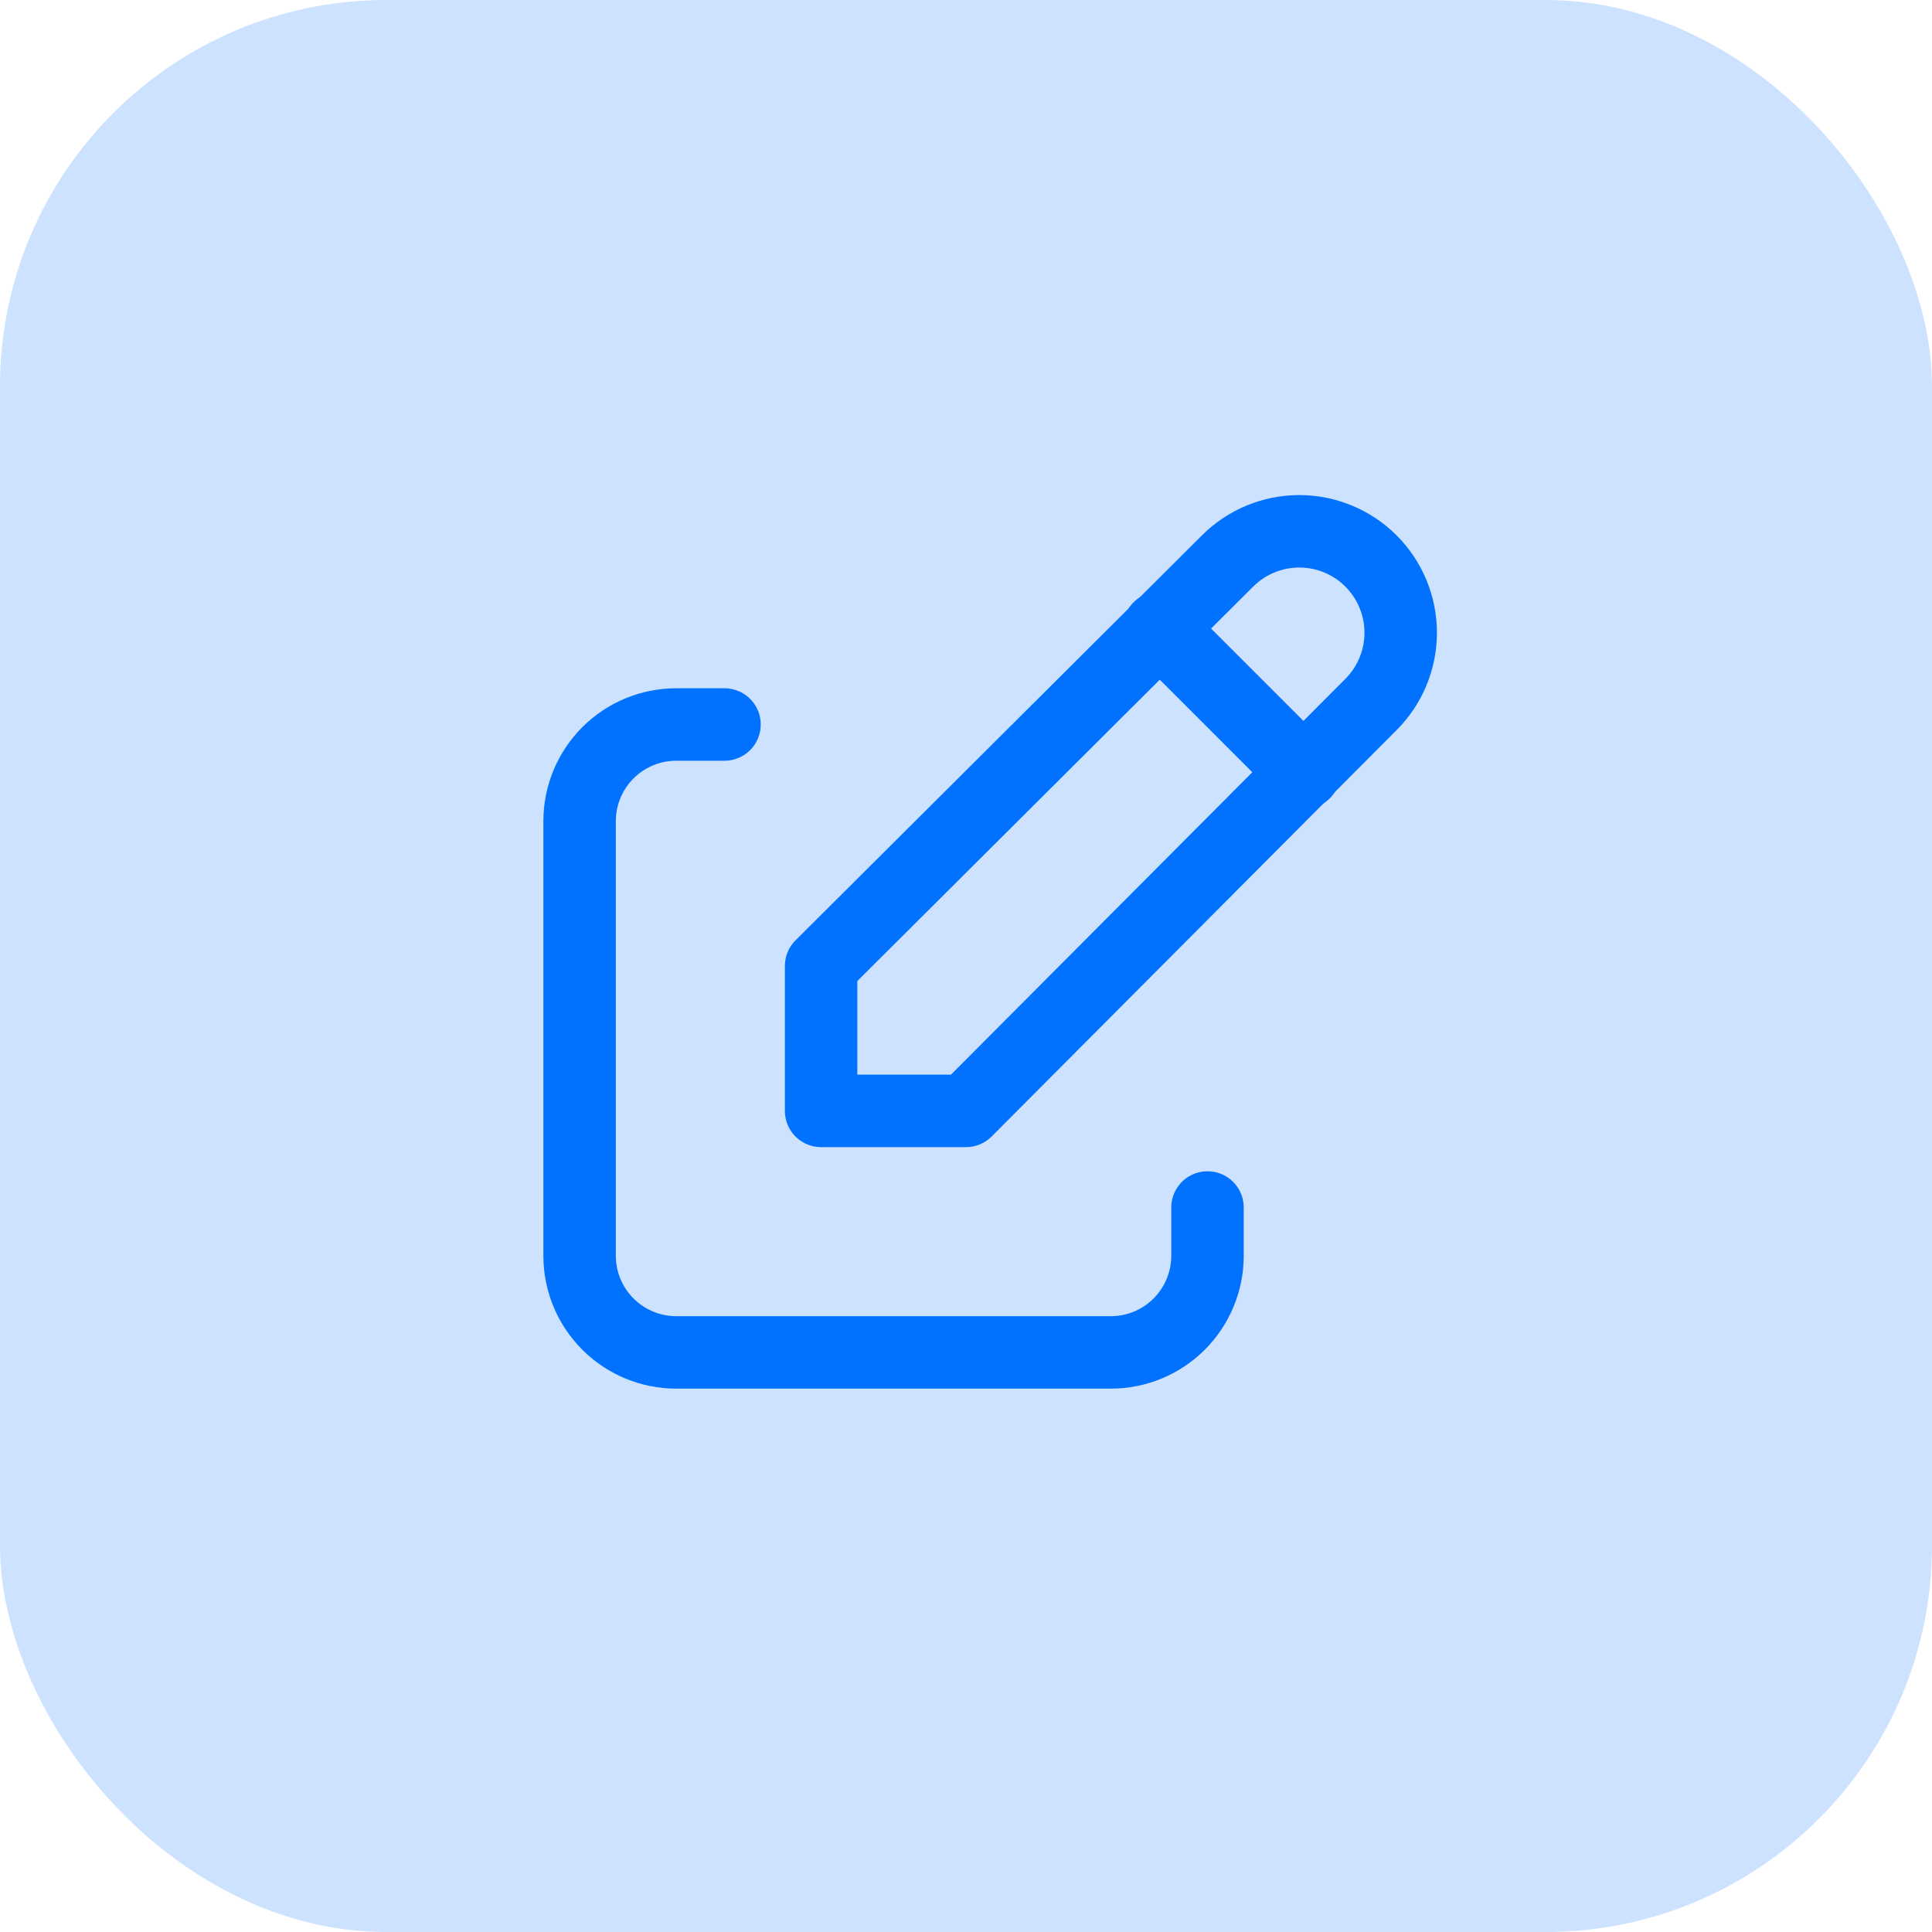 <svg width="40" height="40" viewBox="0 0 40 40" fill="none" xmlns="http://www.w3.org/2000/svg">
<rect width="40" height="40" rx="8" fill="#0171FF" fill-opacity="0.2"/>
<g clip-path="url(#clip0_3450_10552)">
<path d="M15 15H14C13.47 15 12.961 15.211 12.586 15.586C12.211 15.961 12 16.47 12 17V26C12 26.53 12.211 27.039 12.586 27.414C12.961 27.789 13.47 28 14 28H23C23.53 28 24.039 27.789 24.414 27.414C24.789 27.039 25 26.53 25 26V25" stroke="#0171FF" stroke-width="1.5" stroke-linecap="round" stroke-linejoin="round"/>
<path d="M28.385 14.585C28.779 14.191 29 13.657 29 13.1C29 12.543 28.779 12.009 28.385 11.615C27.991 11.221 27.457 11 26.9 11C26.343 11 25.809 11.221 25.415 11.615L17 20V23H20L28.385 14.585Z" stroke="#0171FF" stroke-width="1.5" stroke-linecap="round" stroke-linejoin="round"/>
<path d="M24 13L27 16" stroke="#0171FF" stroke-width="1.5" stroke-linecap="round" stroke-linejoin="round"/>
</g>
<defs>
<clipPath id="clip0_3450_10552">
<rect width="24" height="24" fill="white" transform="translate(8 8)"/>
</clipPath>
</defs>
</svg>
